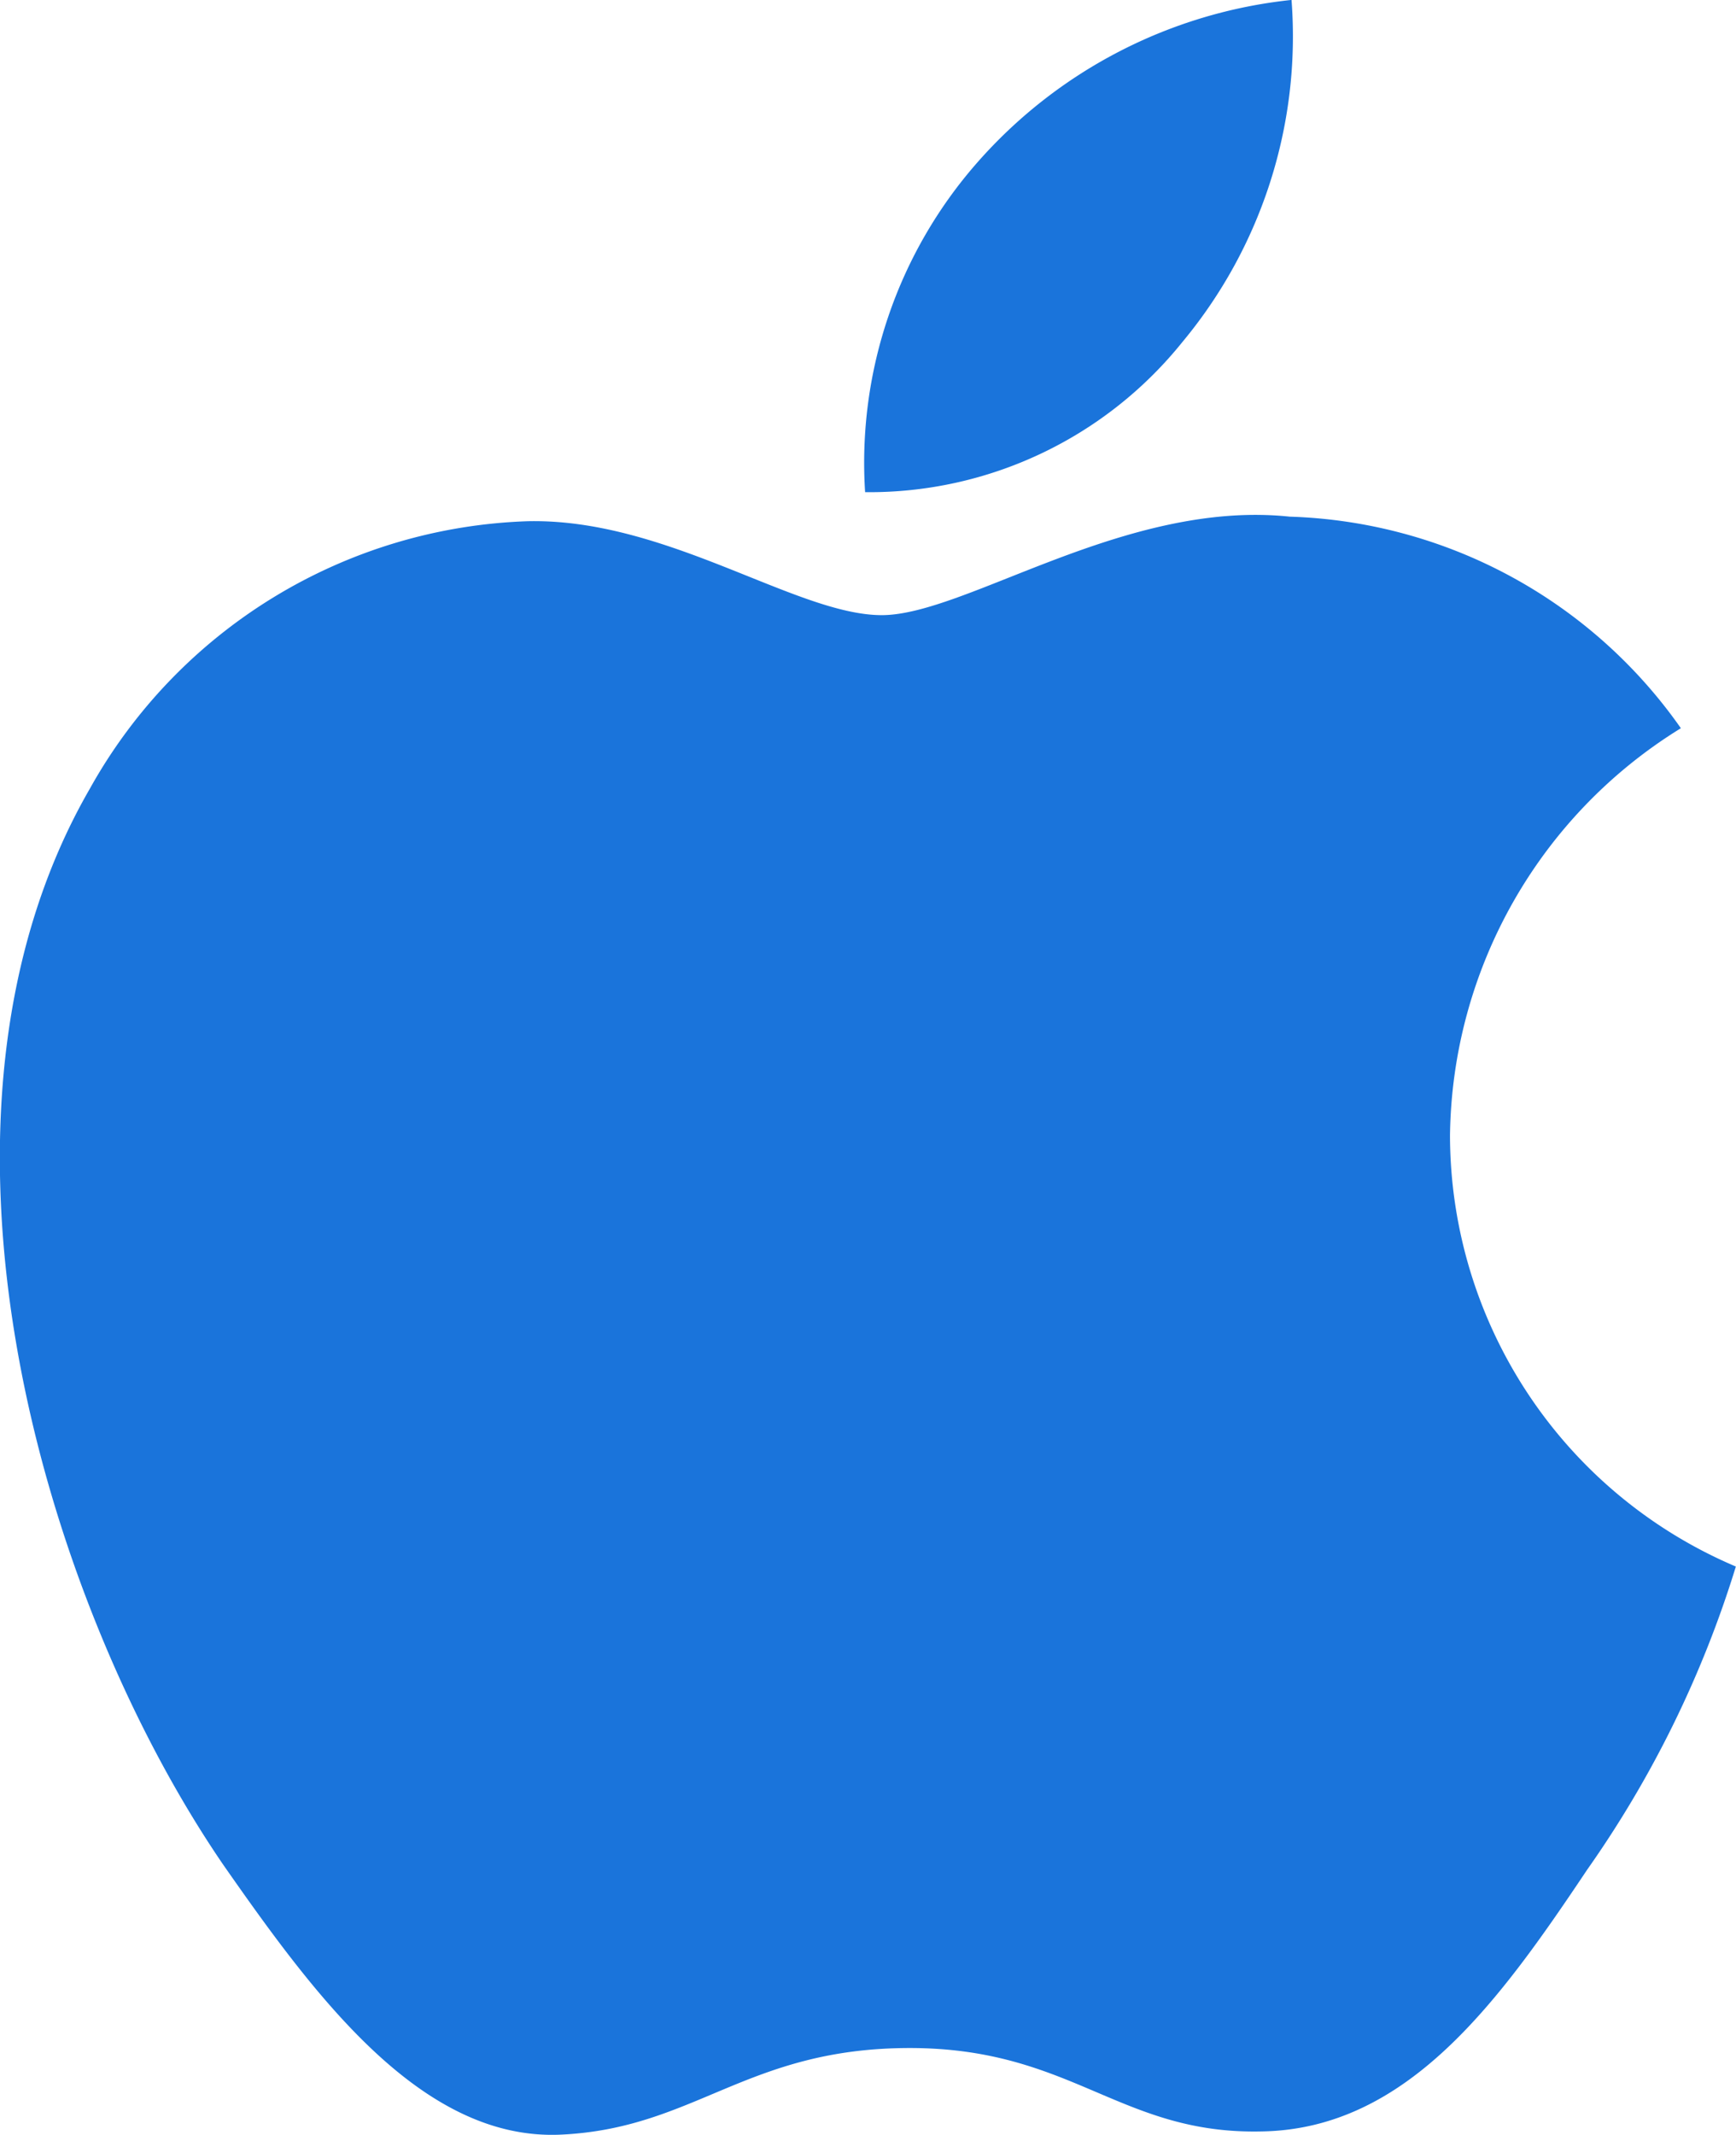 <svg xmlns="http://www.w3.org/2000/svg" width="24.407" height="30" viewBox="0 0 24.407 30"><defs><style>.a{fill:#1a74db;}</style></defs><g transform="translate(-886.999 -3405)"><g transform="translate(560.91 2849.646)"><path class="a" d="M346.475,571.307a6.817,6.817,0,0,1,3.246-5.72,6.979,6.979,0,0,0-5.5-2.973c-2.314-.243-4.556,1.384-5.735,1.384-1.2,0-3.017-1.36-4.972-1.32a7.325,7.325,0,0,0-6.162,3.759c-2.664,4.613-.677,11.392,1.876,15.121,1.276,1.826,2.769,3.865,4.722,3.793,1.911-.079,2.624-1.218,4.931-1.218,2.285,0,2.955,1.218,4.947,1.172,2.051-.033,3.342-1.834,4.575-3.677a15.088,15.088,0,0,0,2.091-4.261A6.589,6.589,0,0,1,346.475,571.307Z"/><path class="a" d="M342.711,560.162a6.711,6.711,0,0,0,1.536-4.809,6.829,6.829,0,0,0-4.419,2.286,6.389,6.389,0,0,0-1.576,4.631A5.647,5.647,0,0,0,342.711,560.162Z"/></g></g></svg>